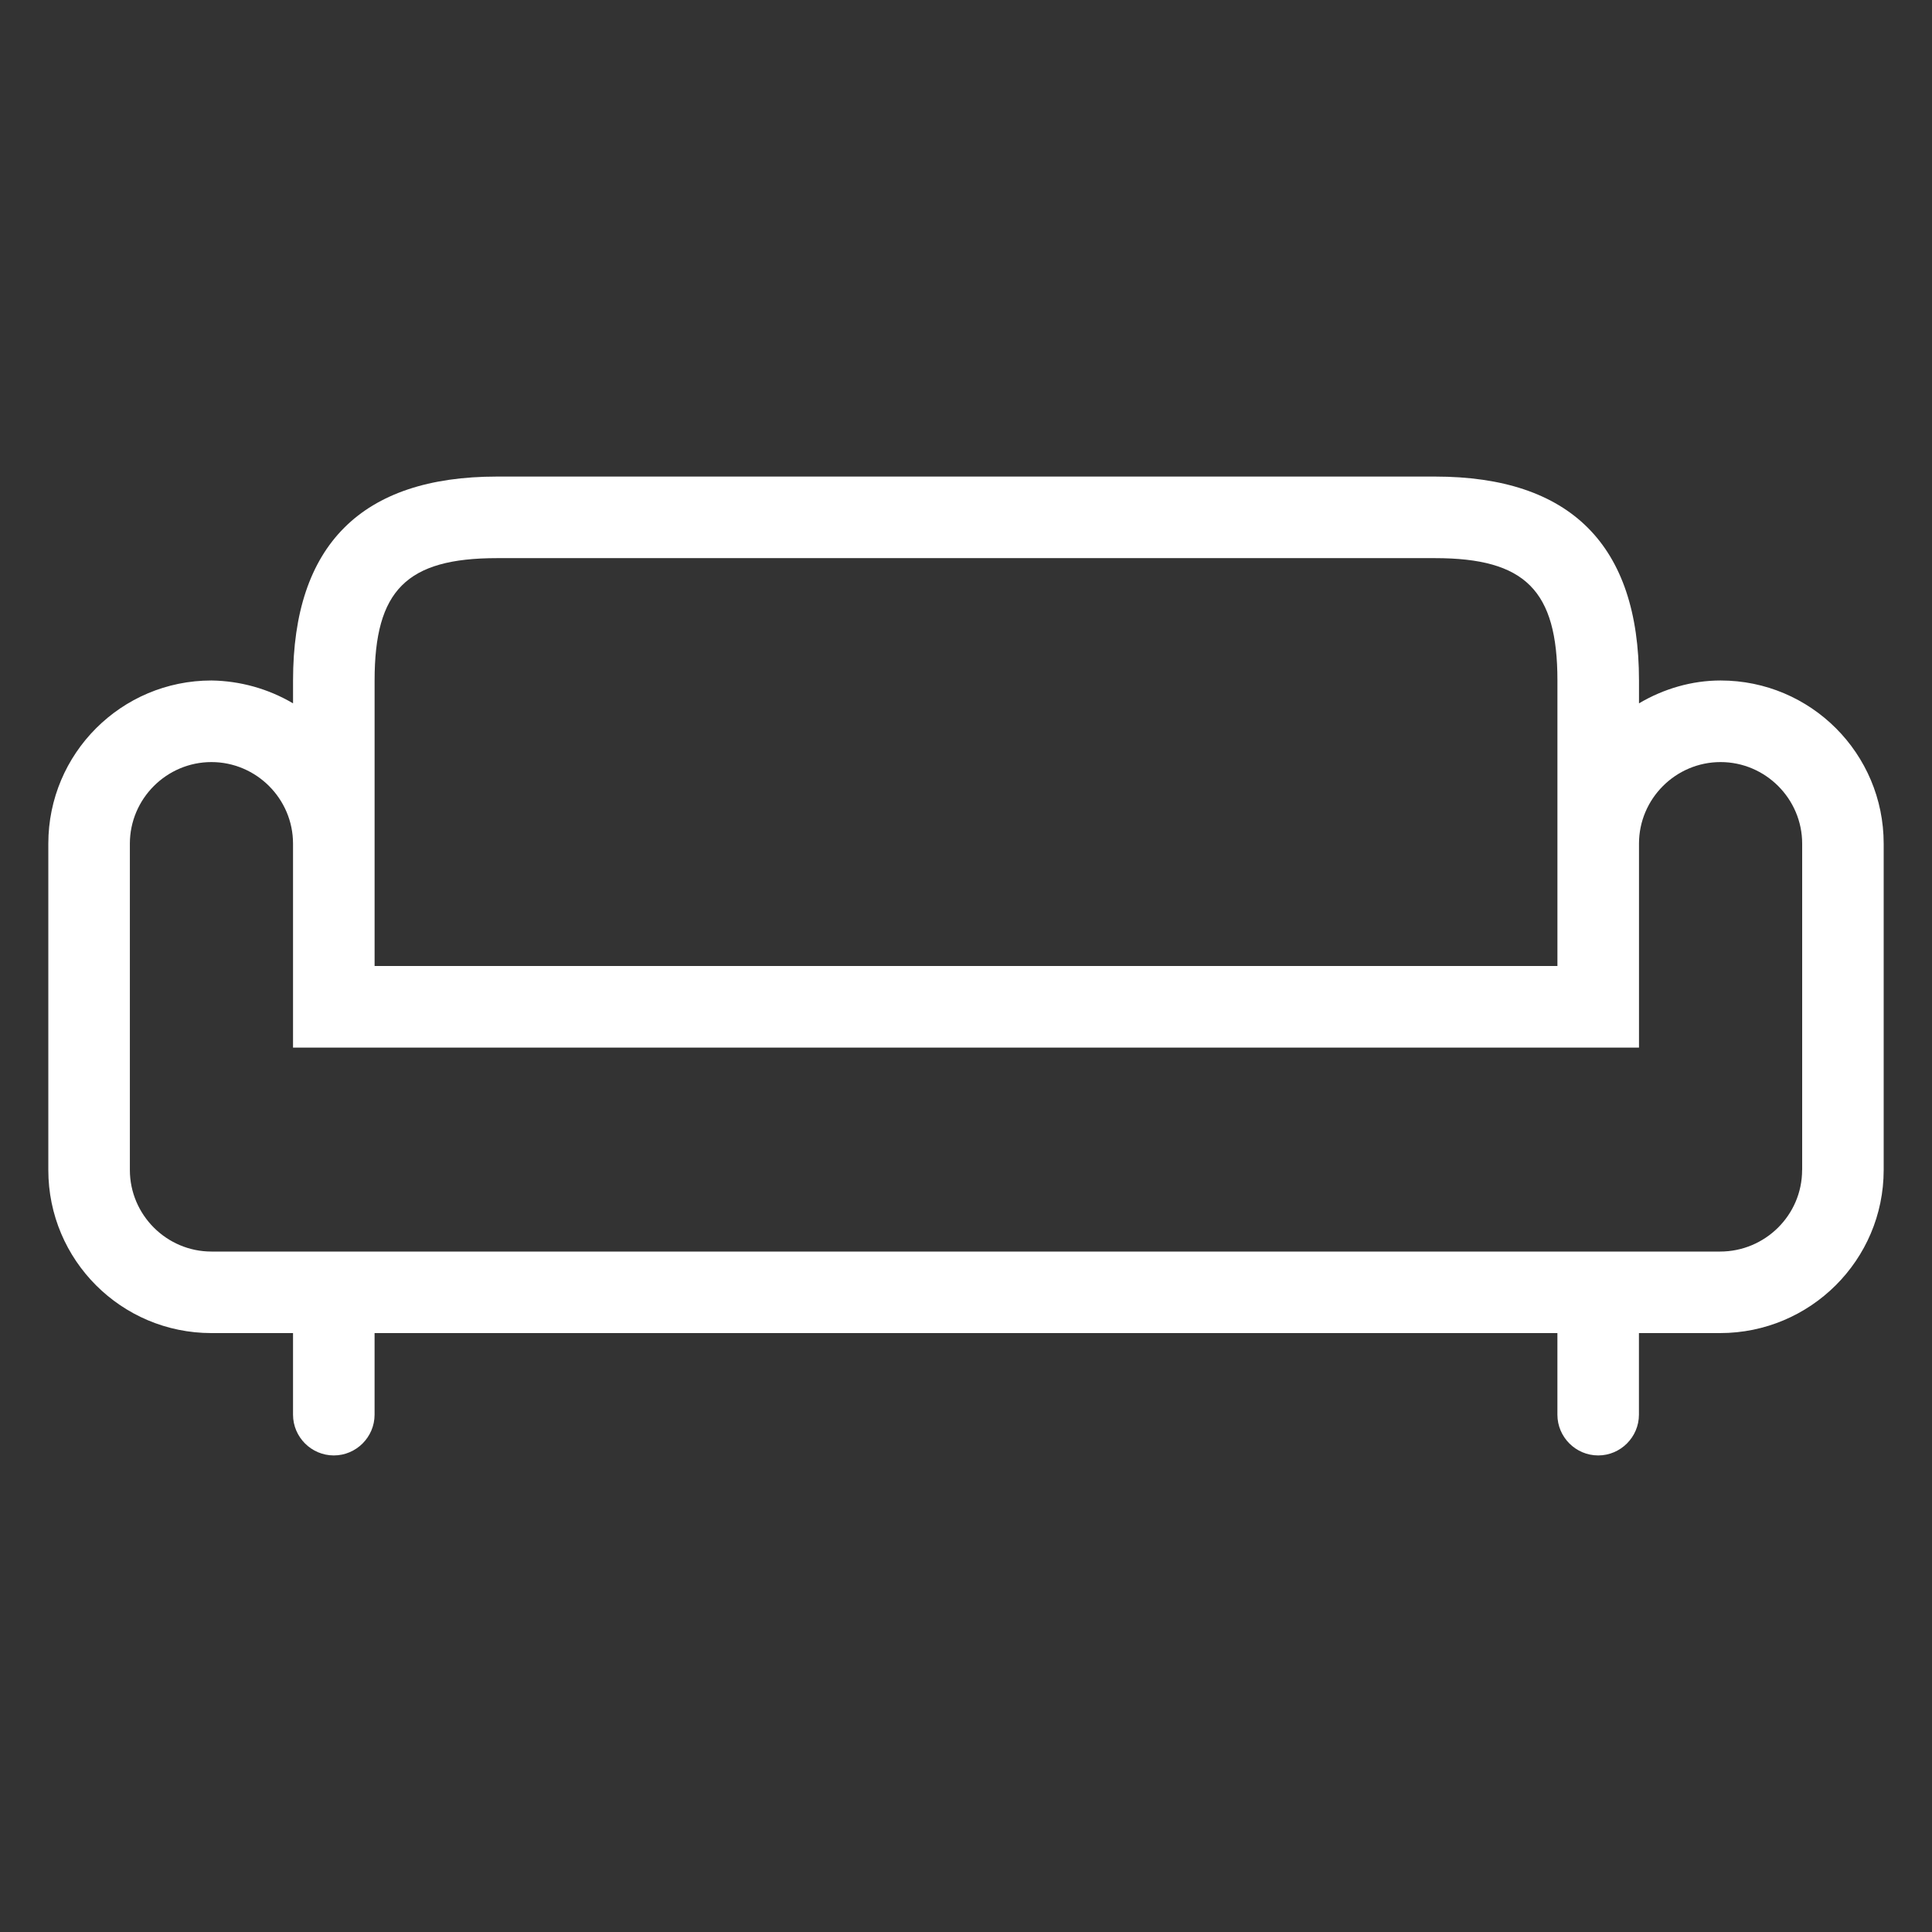 <?xml version="1.0" encoding="utf-8"?>
<!-- Generator: Adobe Illustrator 16.0.0, SVG Export Plug-In . SVG Version: 6.00 Build 0)  -->
<!DOCTYPE svg PUBLIC "-//W3C//DTD SVG 1.1//EN" "http://www.w3.org/Graphics/SVG/1.1/DTD/svg11.dtd">
<svg version="1.1" id="Capa_1" xmlns="http://www.w3.org/2000/svg" xmlns:xlink="http://www.w3.org/1999/xlink" x="0px" y="0px"
	 width="100px" height="100px" viewBox="0 0 100 100" enable-background="new 0 0 100 100" xml:space="preserve">
<rect x="0" y="0" width="100" height="100" fill="#333333" stroke="none"/>
<g>
	<g>
		<path fill="#FFFFFF" d="M89.057,35.222c-1.479,0-2.936,0.422-4.223,1.183v-1.183c0-7.009-3.547-10.555-10.557-10.555H25.723
			c-7.009,0-10.555,3.546-10.555,10.555v1.183c-1.289-0.76-2.745-1.162-4.223-1.183c-4.666,0-8.444,3.779-8.444,8.445v16.89
			C2.5,65.223,6.278,69,10.944,69h4.223v4.223c0,1.16,0.95,2.11,2.111,2.11c1.161,0,2.11-0.95,2.11-2.11V69h61.223v4.223
			c0,1.16,0.949,2.11,2.111,2.11c1.16,0,2.109-0.95,2.109-2.11V69h4.201c4.666,0,8.467-3.777,8.467-8.443v-16.89
			C97.5,39.001,93.723,35.222,89.057,35.222z M19.389,35.222c0-4.666,1.648-6.333,6.334-6.333h48.555
			c4.666,0,6.334,1.667,6.334,6.333V50H19.389V35.222z M93.277,60.557c0,2.344-1.922,4.223-4.242,4.223H10.944
			c-2.322,0-4.222-1.9-4.222-4.223v-16.89c0-2.322,1.9-4.222,4.222-4.222c2.323,0,4.223,1.9,4.223,4.222v10.556h69.667V43.667
			c0-2.322,1.898-4.222,4.223-4.222c2.322,0,4.223,1.9,4.223,4.222v16.89H93.277z"/>
	</g>
</g>
</svg>
